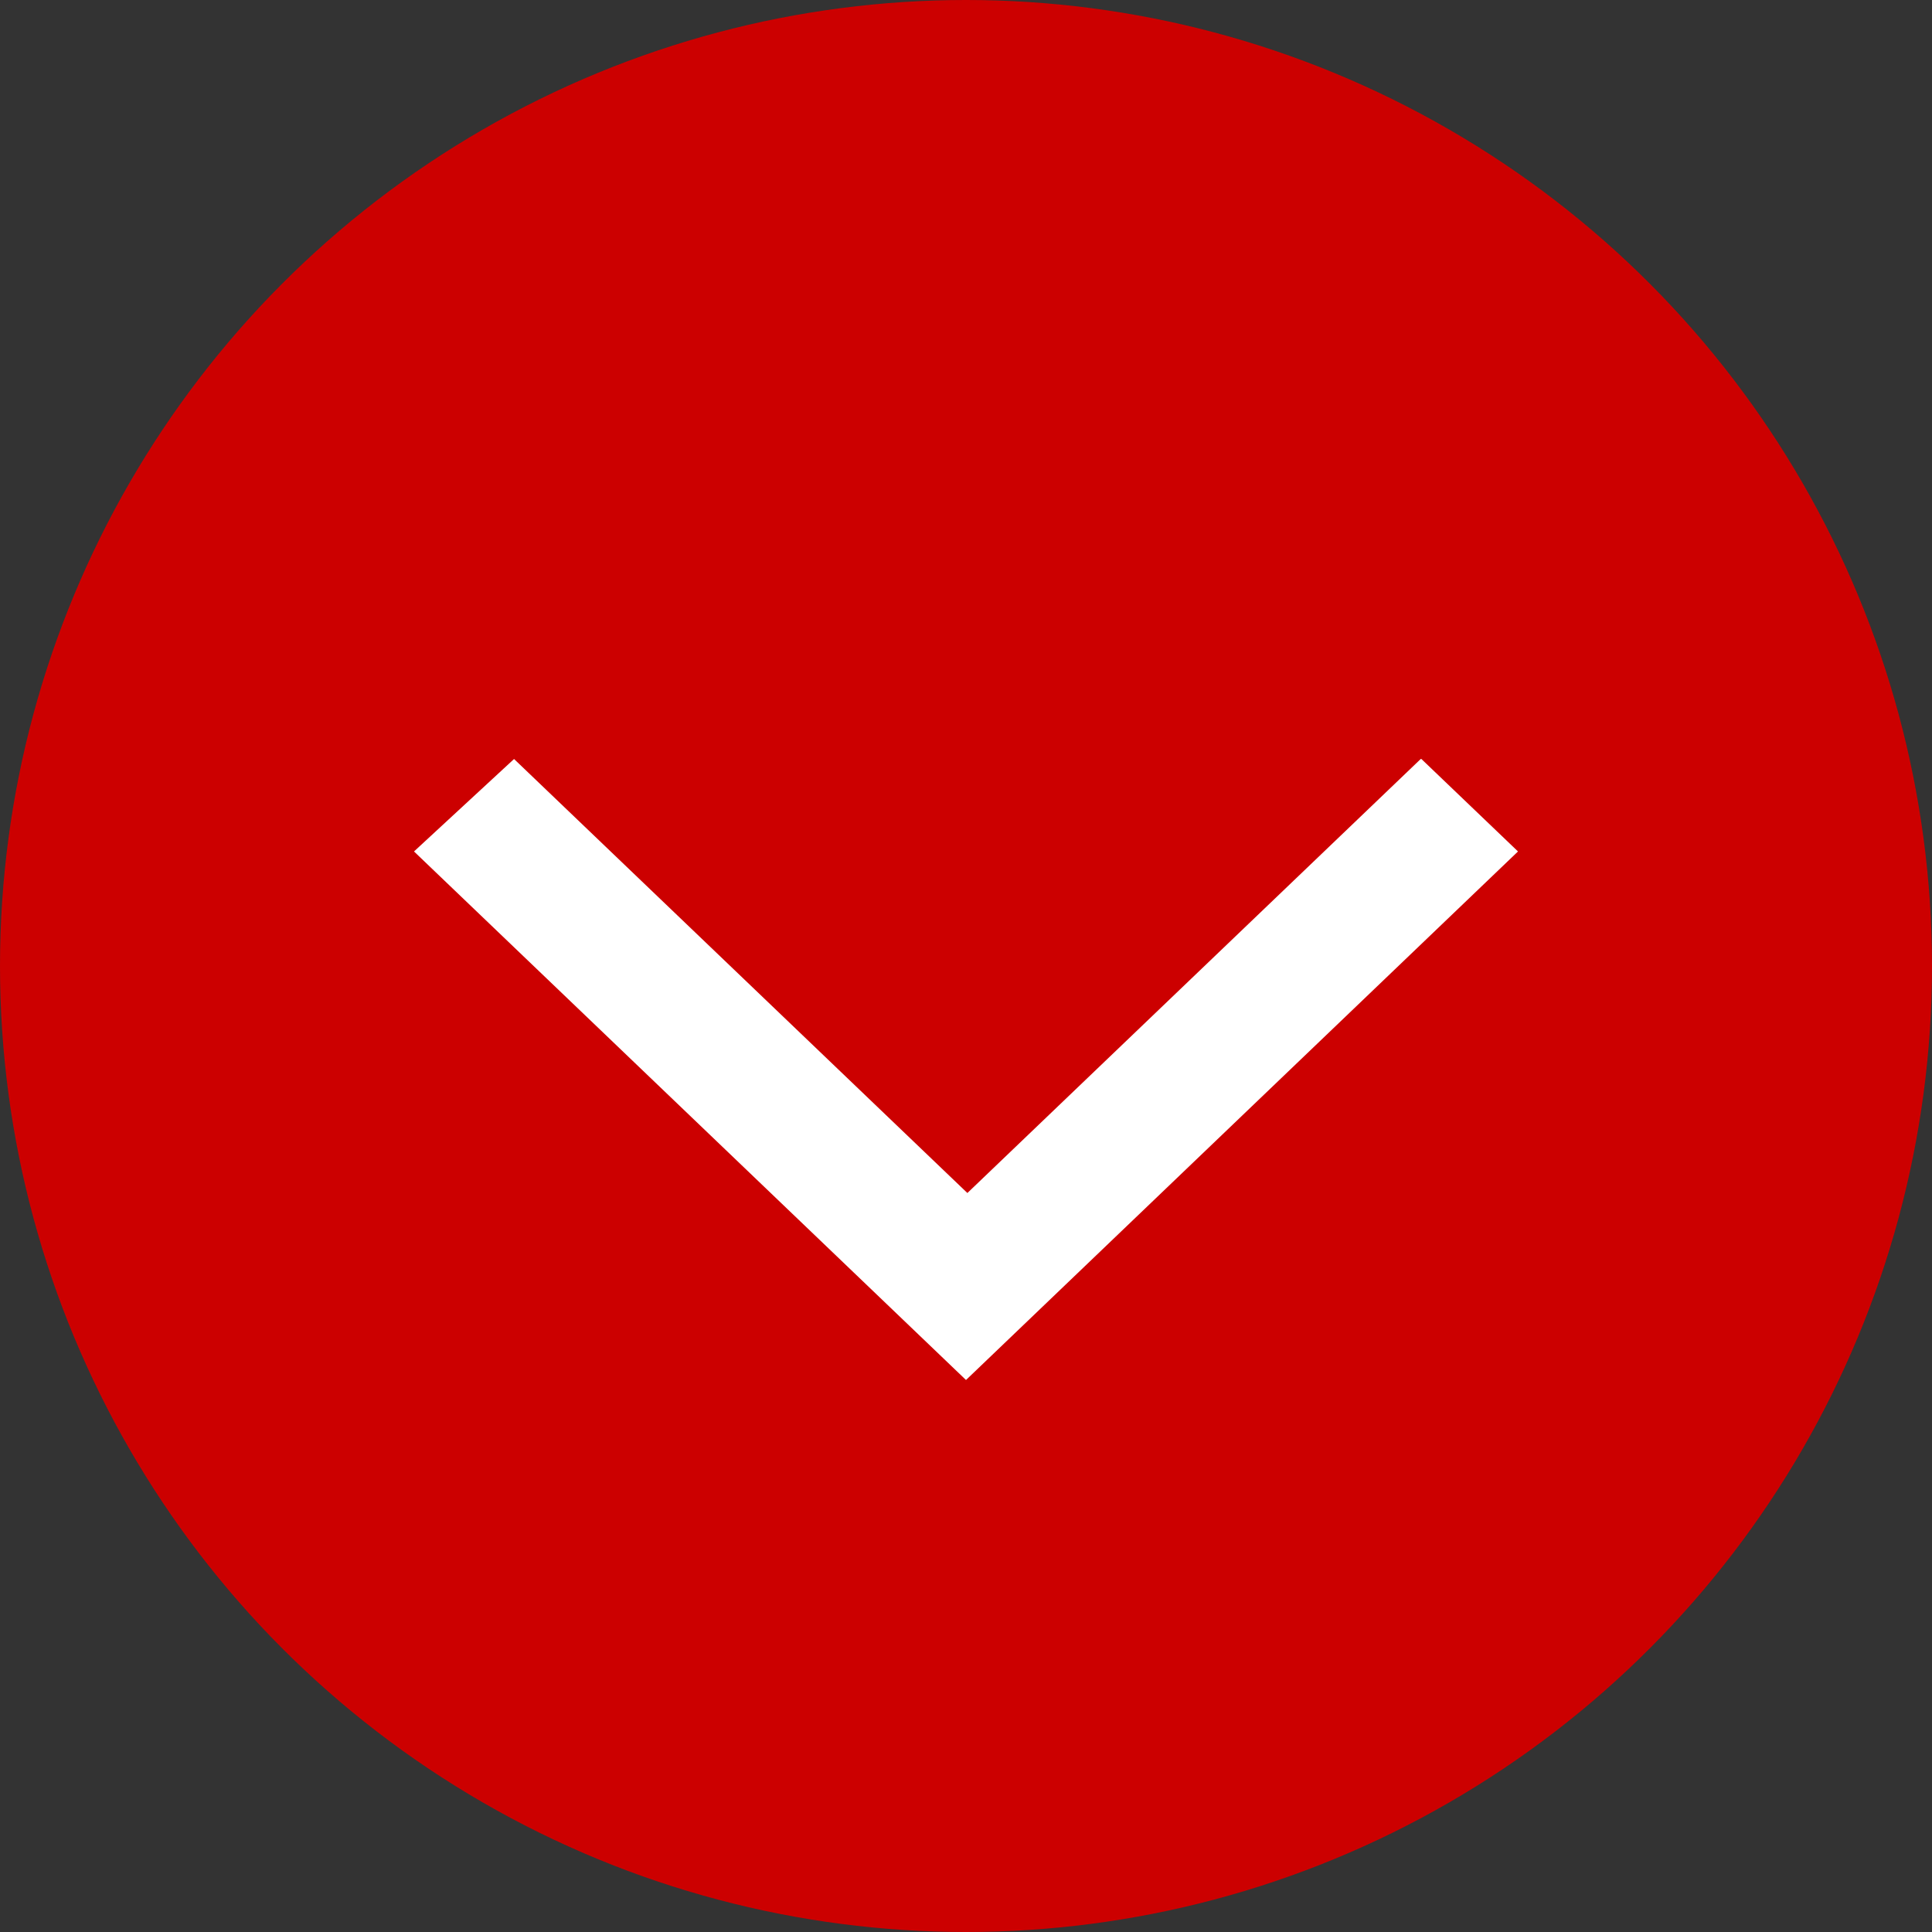 <?xml version="1.0" encoding="UTF-8"?>
<svg id="Ebene_2" xmlns="http://www.w3.org/2000/svg" viewBox="0 0 28 28">
  <rect x="0" y="0" width="28" height="28" fill="#333333" stroke="none"/>
  <defs>
    <style>
      .cls-1 {
        fill: #c00;
      }

      .cls-2 {
        fill: #fff;
      }
    </style>
  </defs>
  <g id="Ebene_1-2" data-name="Ebene_1">
    <g>
      <circle class="cls-1" cx="14" cy="14" r="14"/>
      <path class="cls-2" d="M20.6,11l1.4,1.34-8,7.66-8-7.66,1.45-1.34,6.57,6.29,6.57-6.29Z"/>
    </g>
  </g>
</svg>